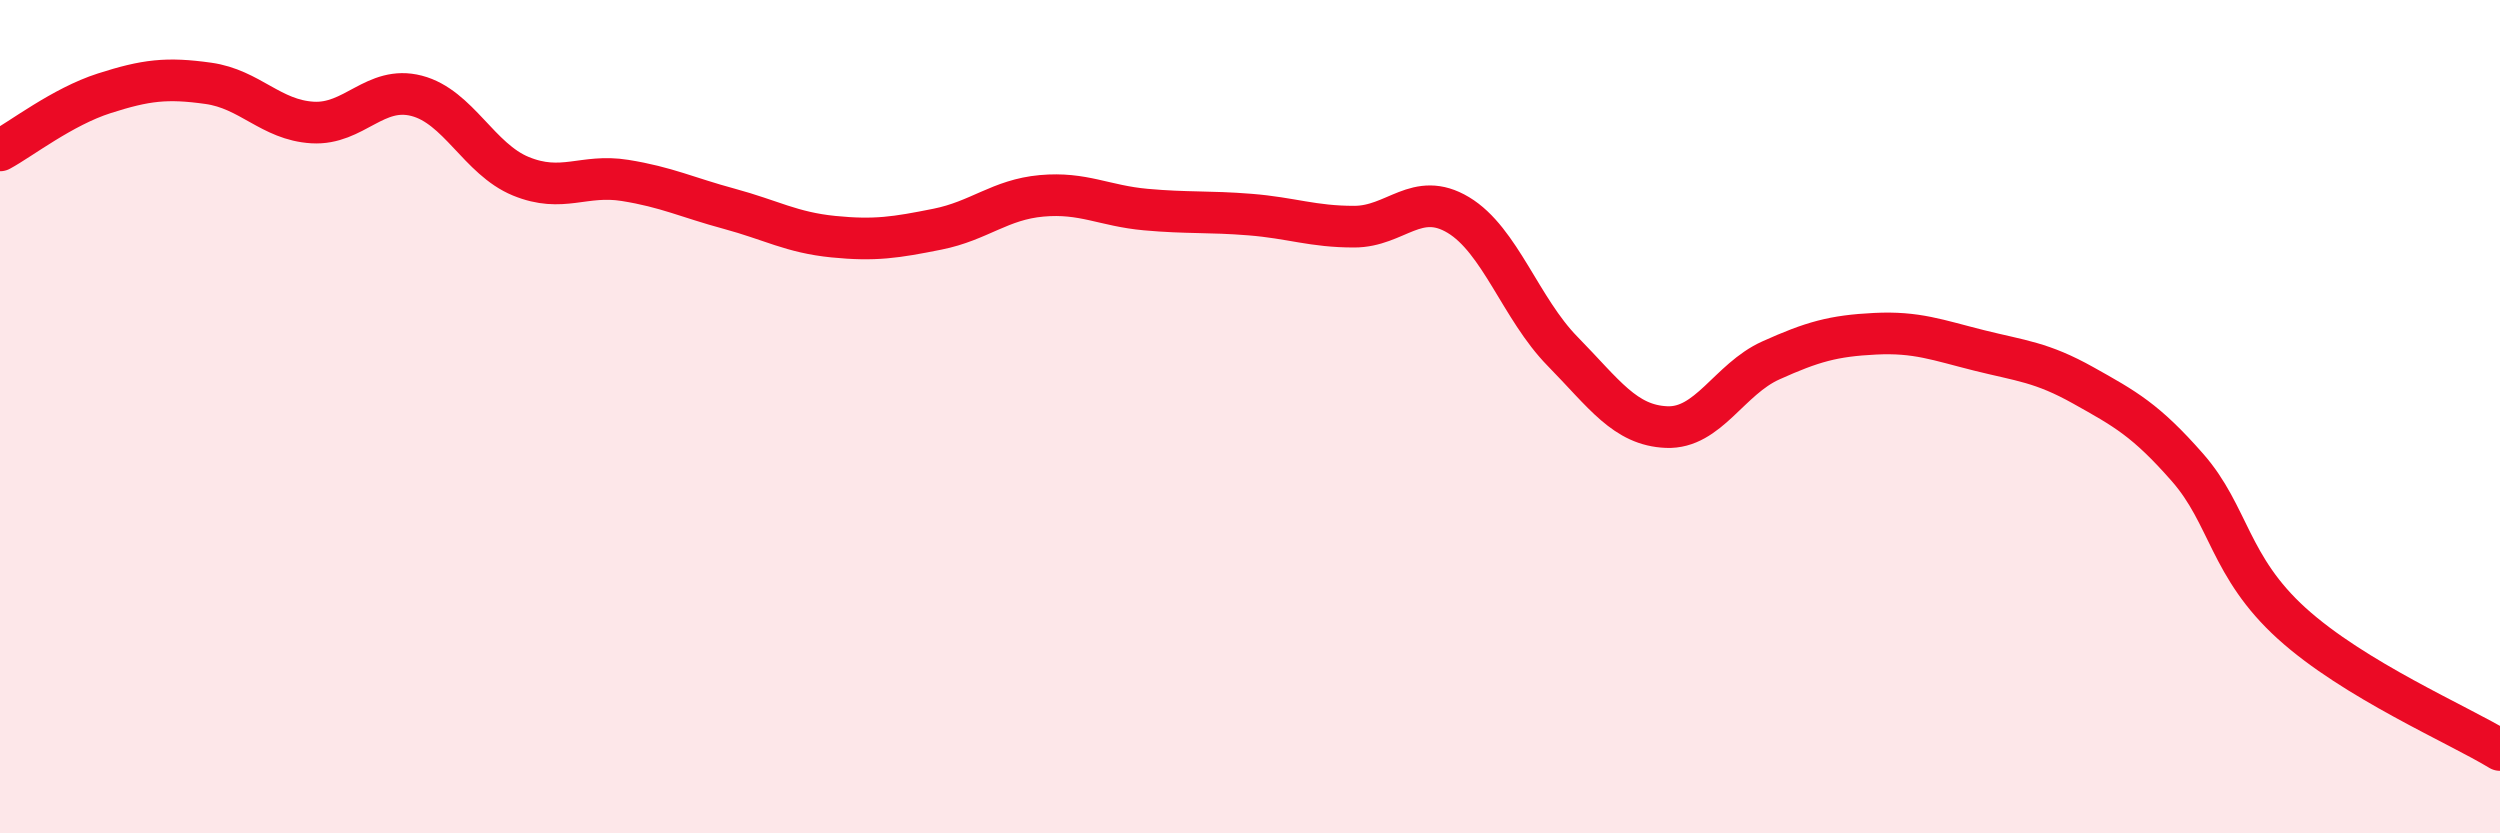 
    <svg width="60" height="20" viewBox="0 0 60 20" xmlns="http://www.w3.org/2000/svg">
      <path
        d="M 0,3.61 C 0.5,3.34 1.5,2.56 2.5,2.24 C 3.5,1.92 4,1.86 5,2 C 6,2.14 6.5,2.88 7.5,2.94 C 8.5,3 9,2.04 10,2.3 C 11,2.56 11.5,3.82 12.5,4.23 C 13.5,4.64 14,4.17 15,4.33 C 16,4.49 16.5,4.74 17.5,5.01 C 18.5,5.28 19,5.58 20,5.68 C 21,5.78 21.5,5.7 22.5,5.5 C 23.5,5.3 24,4.79 25,4.7 C 26,4.61 26.5,4.94 27.5,5.03 C 28.5,5.12 29,5.07 30,5.15 C 31,5.23 31.5,5.44 32.5,5.44 C 33.5,5.44 34,4.56 35,5.16 C 36,5.76 36.5,7.41 37.5,8.43 C 38.5,9.45 39,10.21 40,10.25 C 41,10.29 41.5,9.1 42.5,8.65 C 43.5,8.2 44,8.06 45,8.01 C 46,7.96 46.5,8.16 47.5,8.41 C 48.5,8.66 49,8.69 50,9.25 C 51,9.81 51.5,10.08 52.5,11.22 C 53.5,12.36 53.5,13.6 55,14.96 C 56.5,16.32 59,17.39 60,18L60 20L0 20Z"
        fill="#EB0A25"
        opacity="0.1"
        stroke-linecap="round"
        stroke-linejoin="round"
      />
      <path
        d="M 0,3.61 C 0.5,3.34 1.5,2.56 2.5,2.24 C 3.5,1.92 4,1.86 5,2 C 6,2.14 6.5,2.88 7.5,2.94 C 8.5,3 9,2.04 10,2.3 C 11,2.56 11.5,3.82 12.5,4.23 C 13.5,4.64 14,4.17 15,4.33 C 16,4.49 16.5,4.74 17.5,5.01 C 18.5,5.28 19,5.58 20,5.68 C 21,5.78 21.5,5.7 22.5,5.5 C 23.5,5.3 24,4.79 25,4.7 C 26,4.61 26.5,4.94 27.5,5.03 C 28.5,5.12 29,5.07 30,5.15 C 31,5.23 31.5,5.44 32.5,5.44 C 33.5,5.44 34,4.56 35,5.16 C 36,5.76 36.5,7.41 37.5,8.43 C 38.5,9.45 39,10.21 40,10.25 C 41,10.29 41.5,9.1 42.5,8.65 C 43.5,8.2 44,8.06 45,8.01 C 46,7.96 46.5,8.16 47.5,8.41 C 48.5,8.66 49,8.69 50,9.25 C 51,9.81 51.5,10.08 52.5,11.22 C 53.5,12.36 53.5,13.6 55,14.96 C 56.5,16.32 59,17.39 60,18"
        stroke="#EB0A25"
        stroke-width="1"
        fill="none"
        stroke-linecap="round"
        stroke-linejoin="round"
      />
    </svg>
  